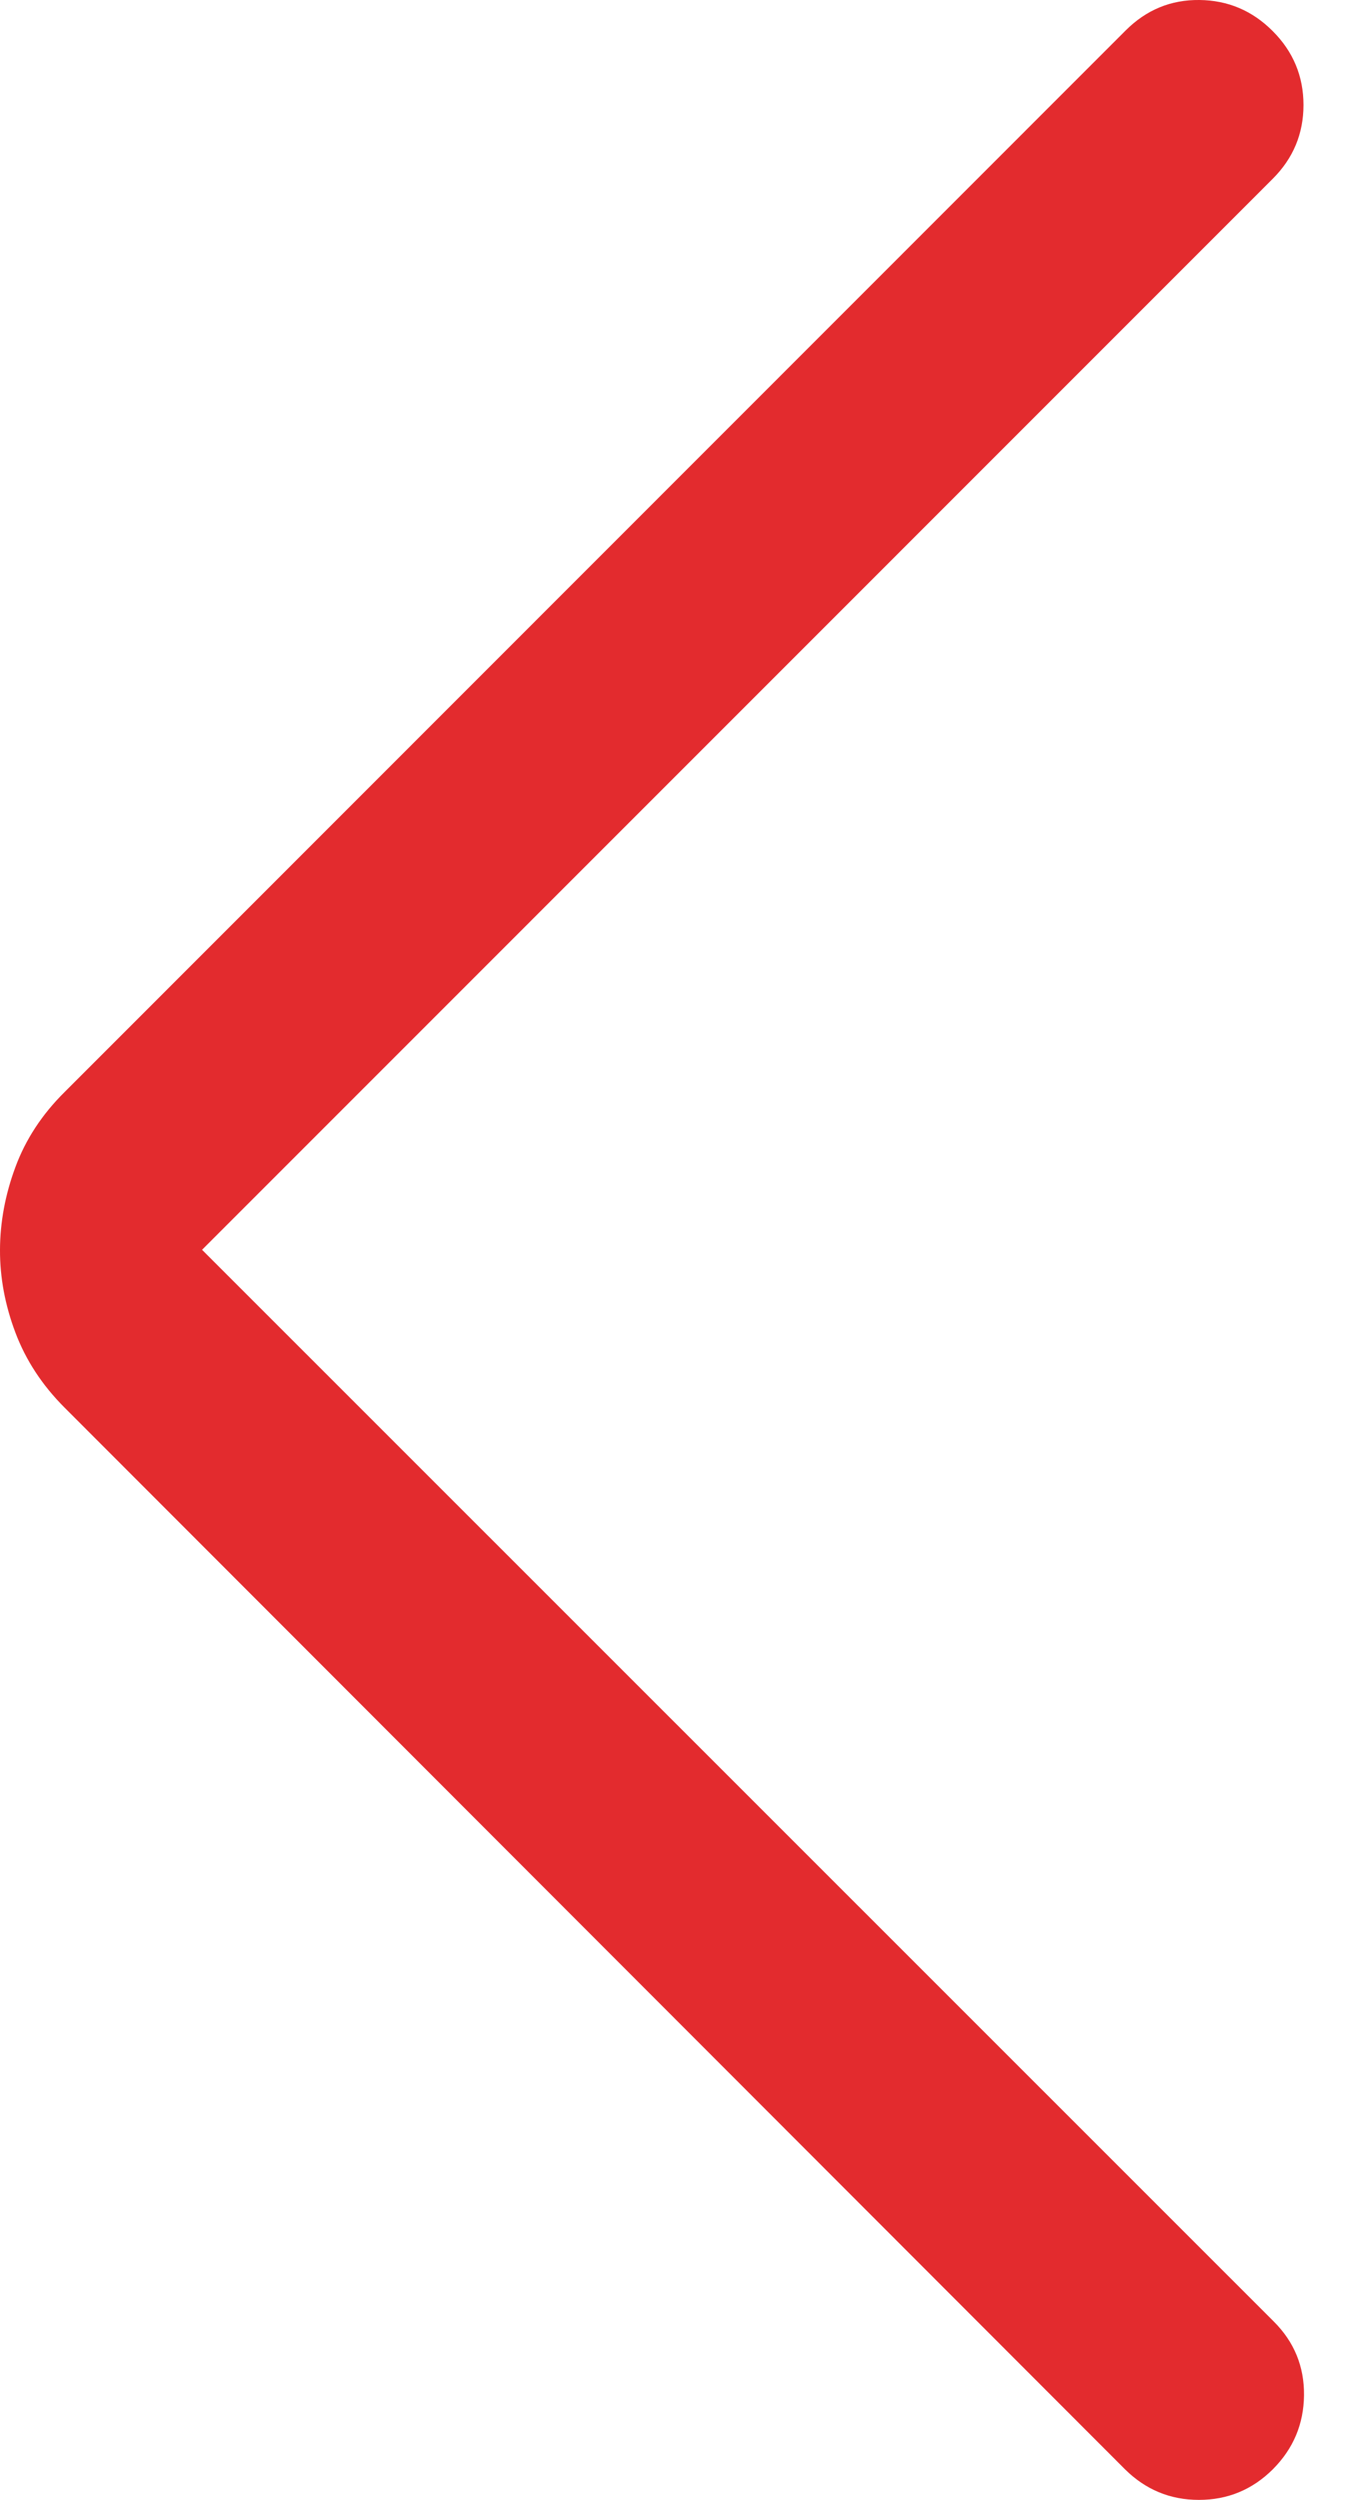 <svg width="13" height="24" viewBox="0 0 13 24" fill="none" xmlns="http://www.w3.org/2000/svg">
<path d="M1.94 11.997L12.229 22.284C12.426 22.48 12.523 22.717 12.52 22.993C12.517 23.269 12.418 23.505 12.221 23.703C12.024 23.899 11.787 23.997 11.511 23.997C11.235 23.997 10.999 23.899 10.801 23.703L0.62 13.512C0.405 13.297 0.248 13.057 0.148 12.792C0.048 12.527 -0.001 12.262 -3.32832e-05 11.997C0.001 11.732 0.05 11.467 0.148 11.203C0.246 10.938 0.403 10.698 0.62 10.483L10.809 0.291C11.007 0.094 11.242 -0.003 11.516 -1.91613e-05C11.789 0.003 12.024 0.102 12.22 0.299C12.416 0.495 12.515 0.732 12.515 1.008C12.515 1.284 12.416 1.52 12.22 1.716L1.94 11.997Z" fill="#E32B2E"/>
</svg>
